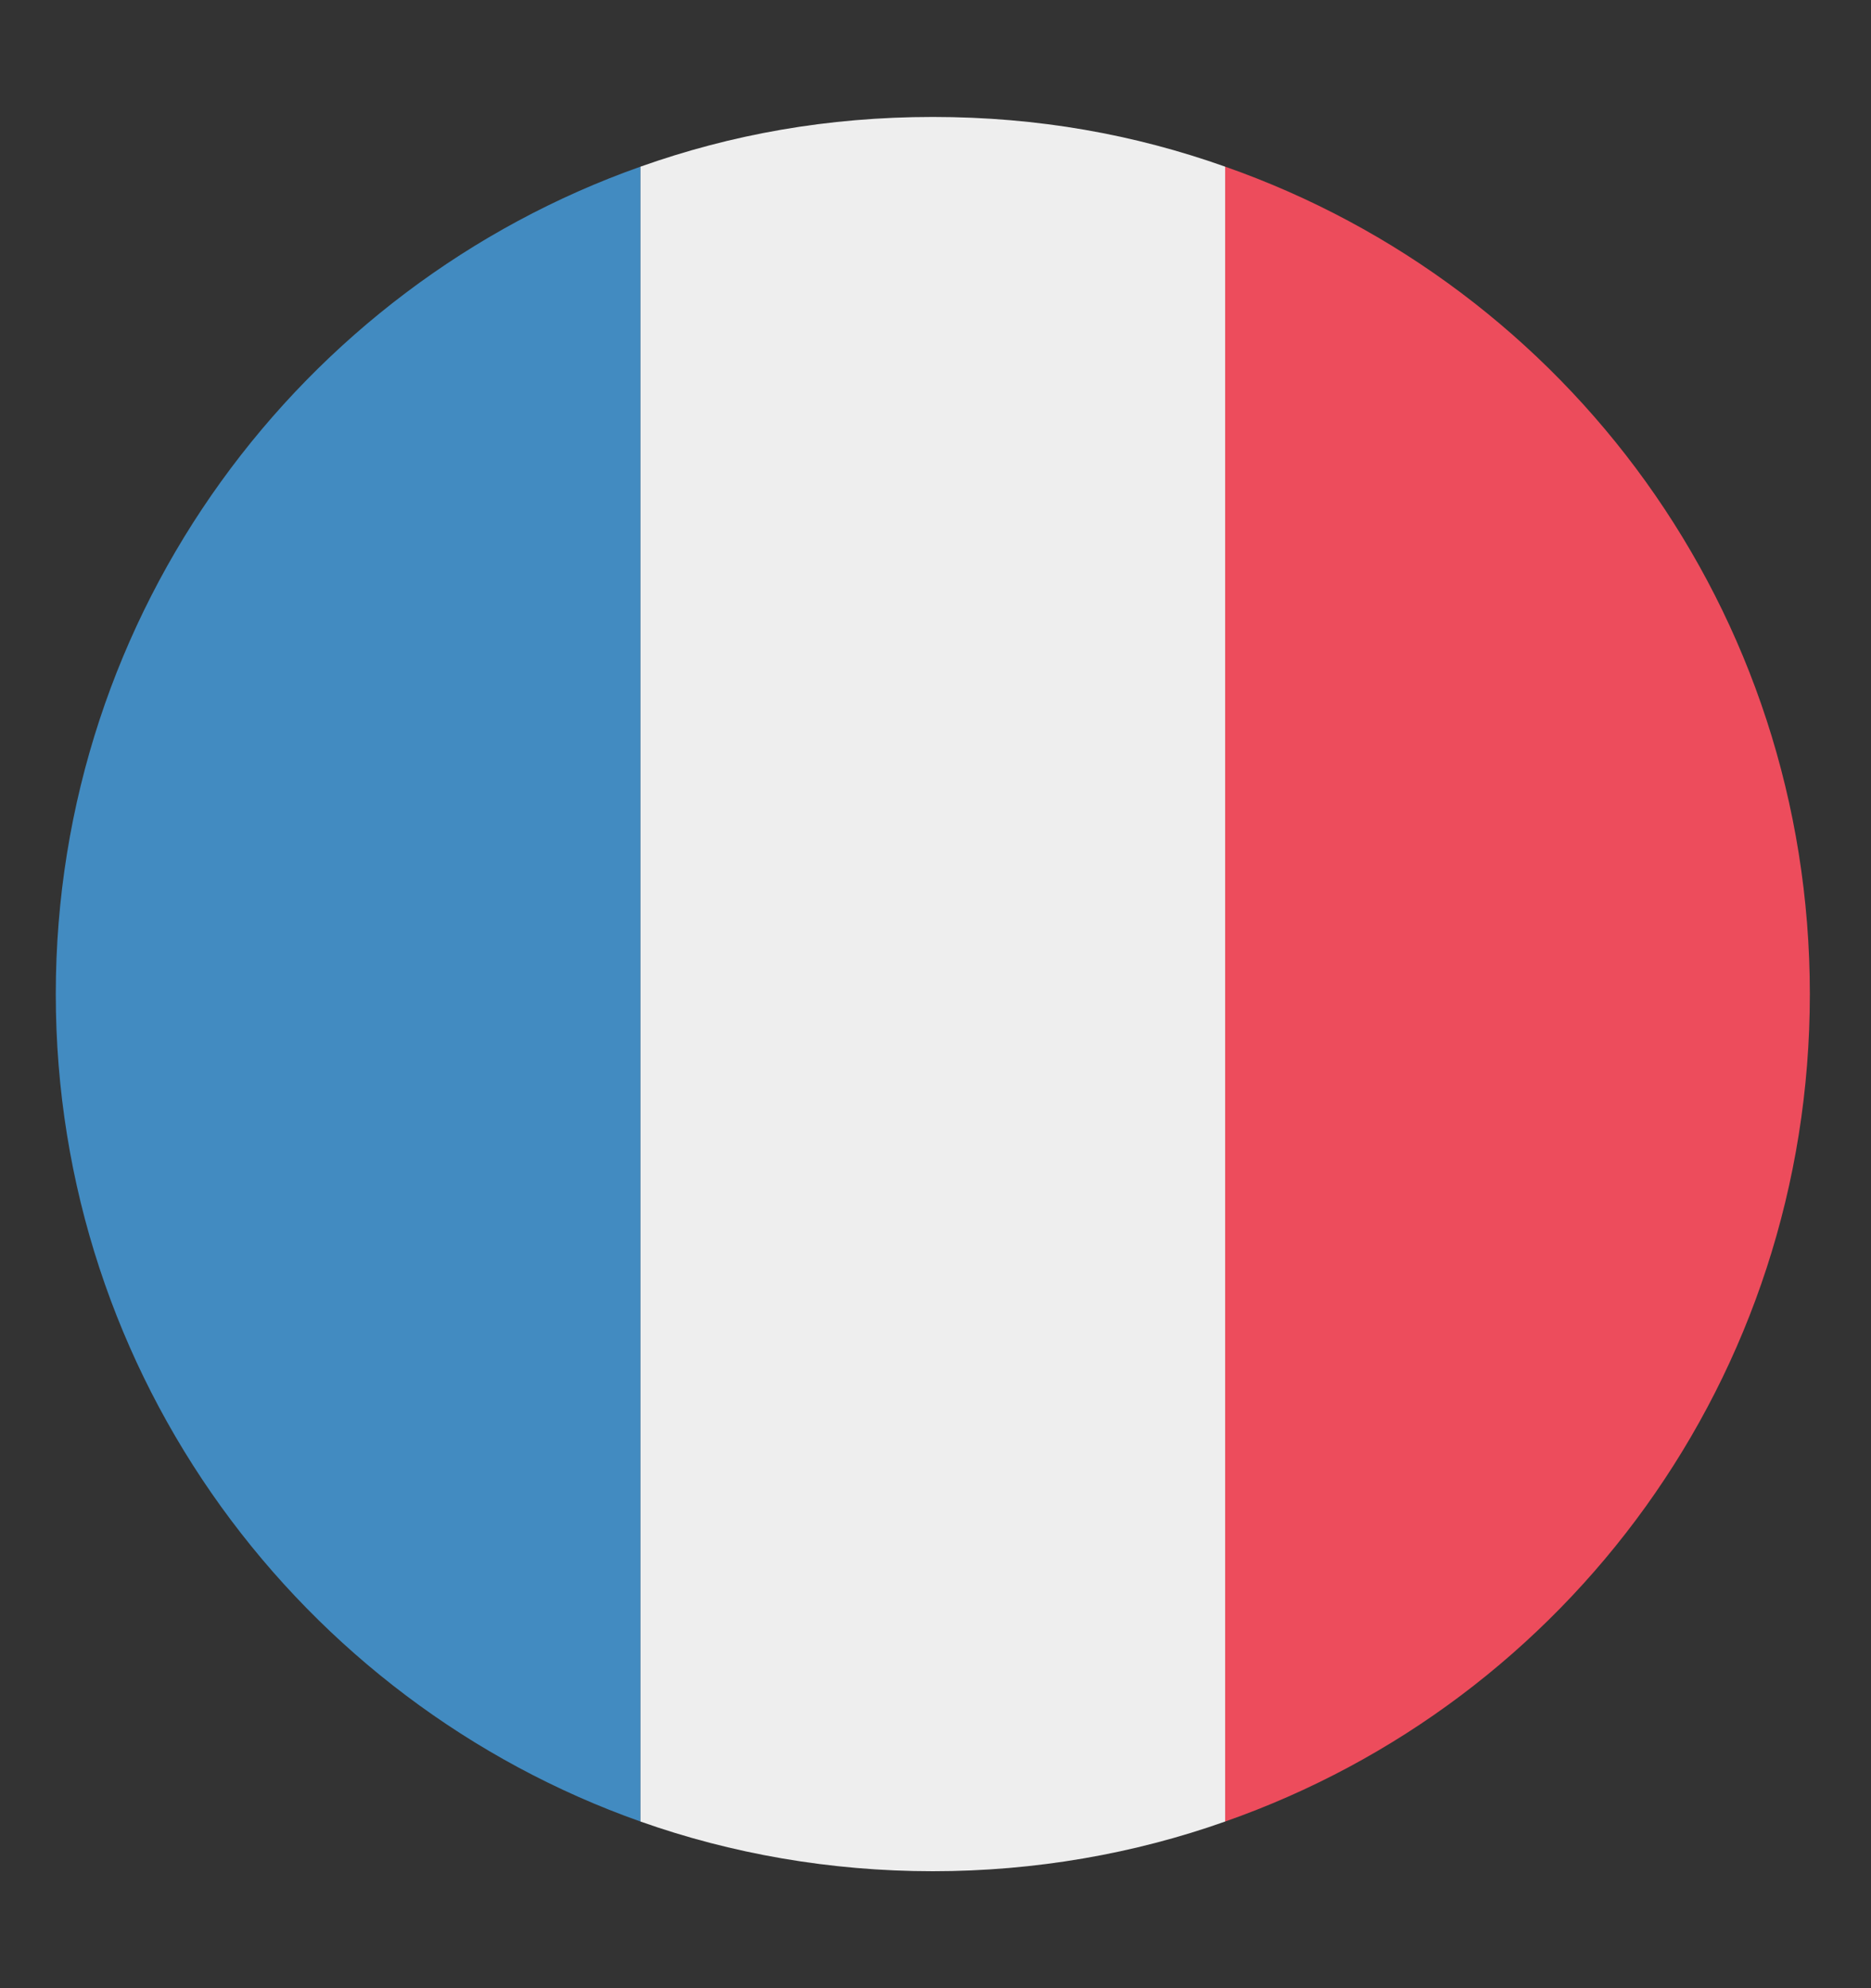 <?xml version="1.0" encoding="UTF-8"?> <svg xmlns="http://www.w3.org/2000/svg" width="16" height="17" viewBox="0 0 16 17" fill="none"><rect x="0" y="0" width="16" height="17" fill="#333333" stroke="none"/><path d="M0.477 8.5C0.477 11.775 2.577 14.55 5.477 15.575V1.425C2.577 2.45 0.477 5.225 0.477 8.5Z" fill="#428BC1"></path><path d="M15.477 8.5C15.477 5.225 13.402 2.45 10.477 1.425V15.575C13.402 14.55 15.477 11.775 15.477 8.5Z" fill="#ED4C5C"></path><path d="M5.477 15.575C6.252 15.85 7.102 16 7.977 16C8.852 16 9.702 15.85 10.477 15.575V1.425C9.702 1.15 8.877 1 7.977 1C7.077 1 6.252 1.15 5.477 1.425V15.575Z" fill="#EEEEEE"></path></svg> 